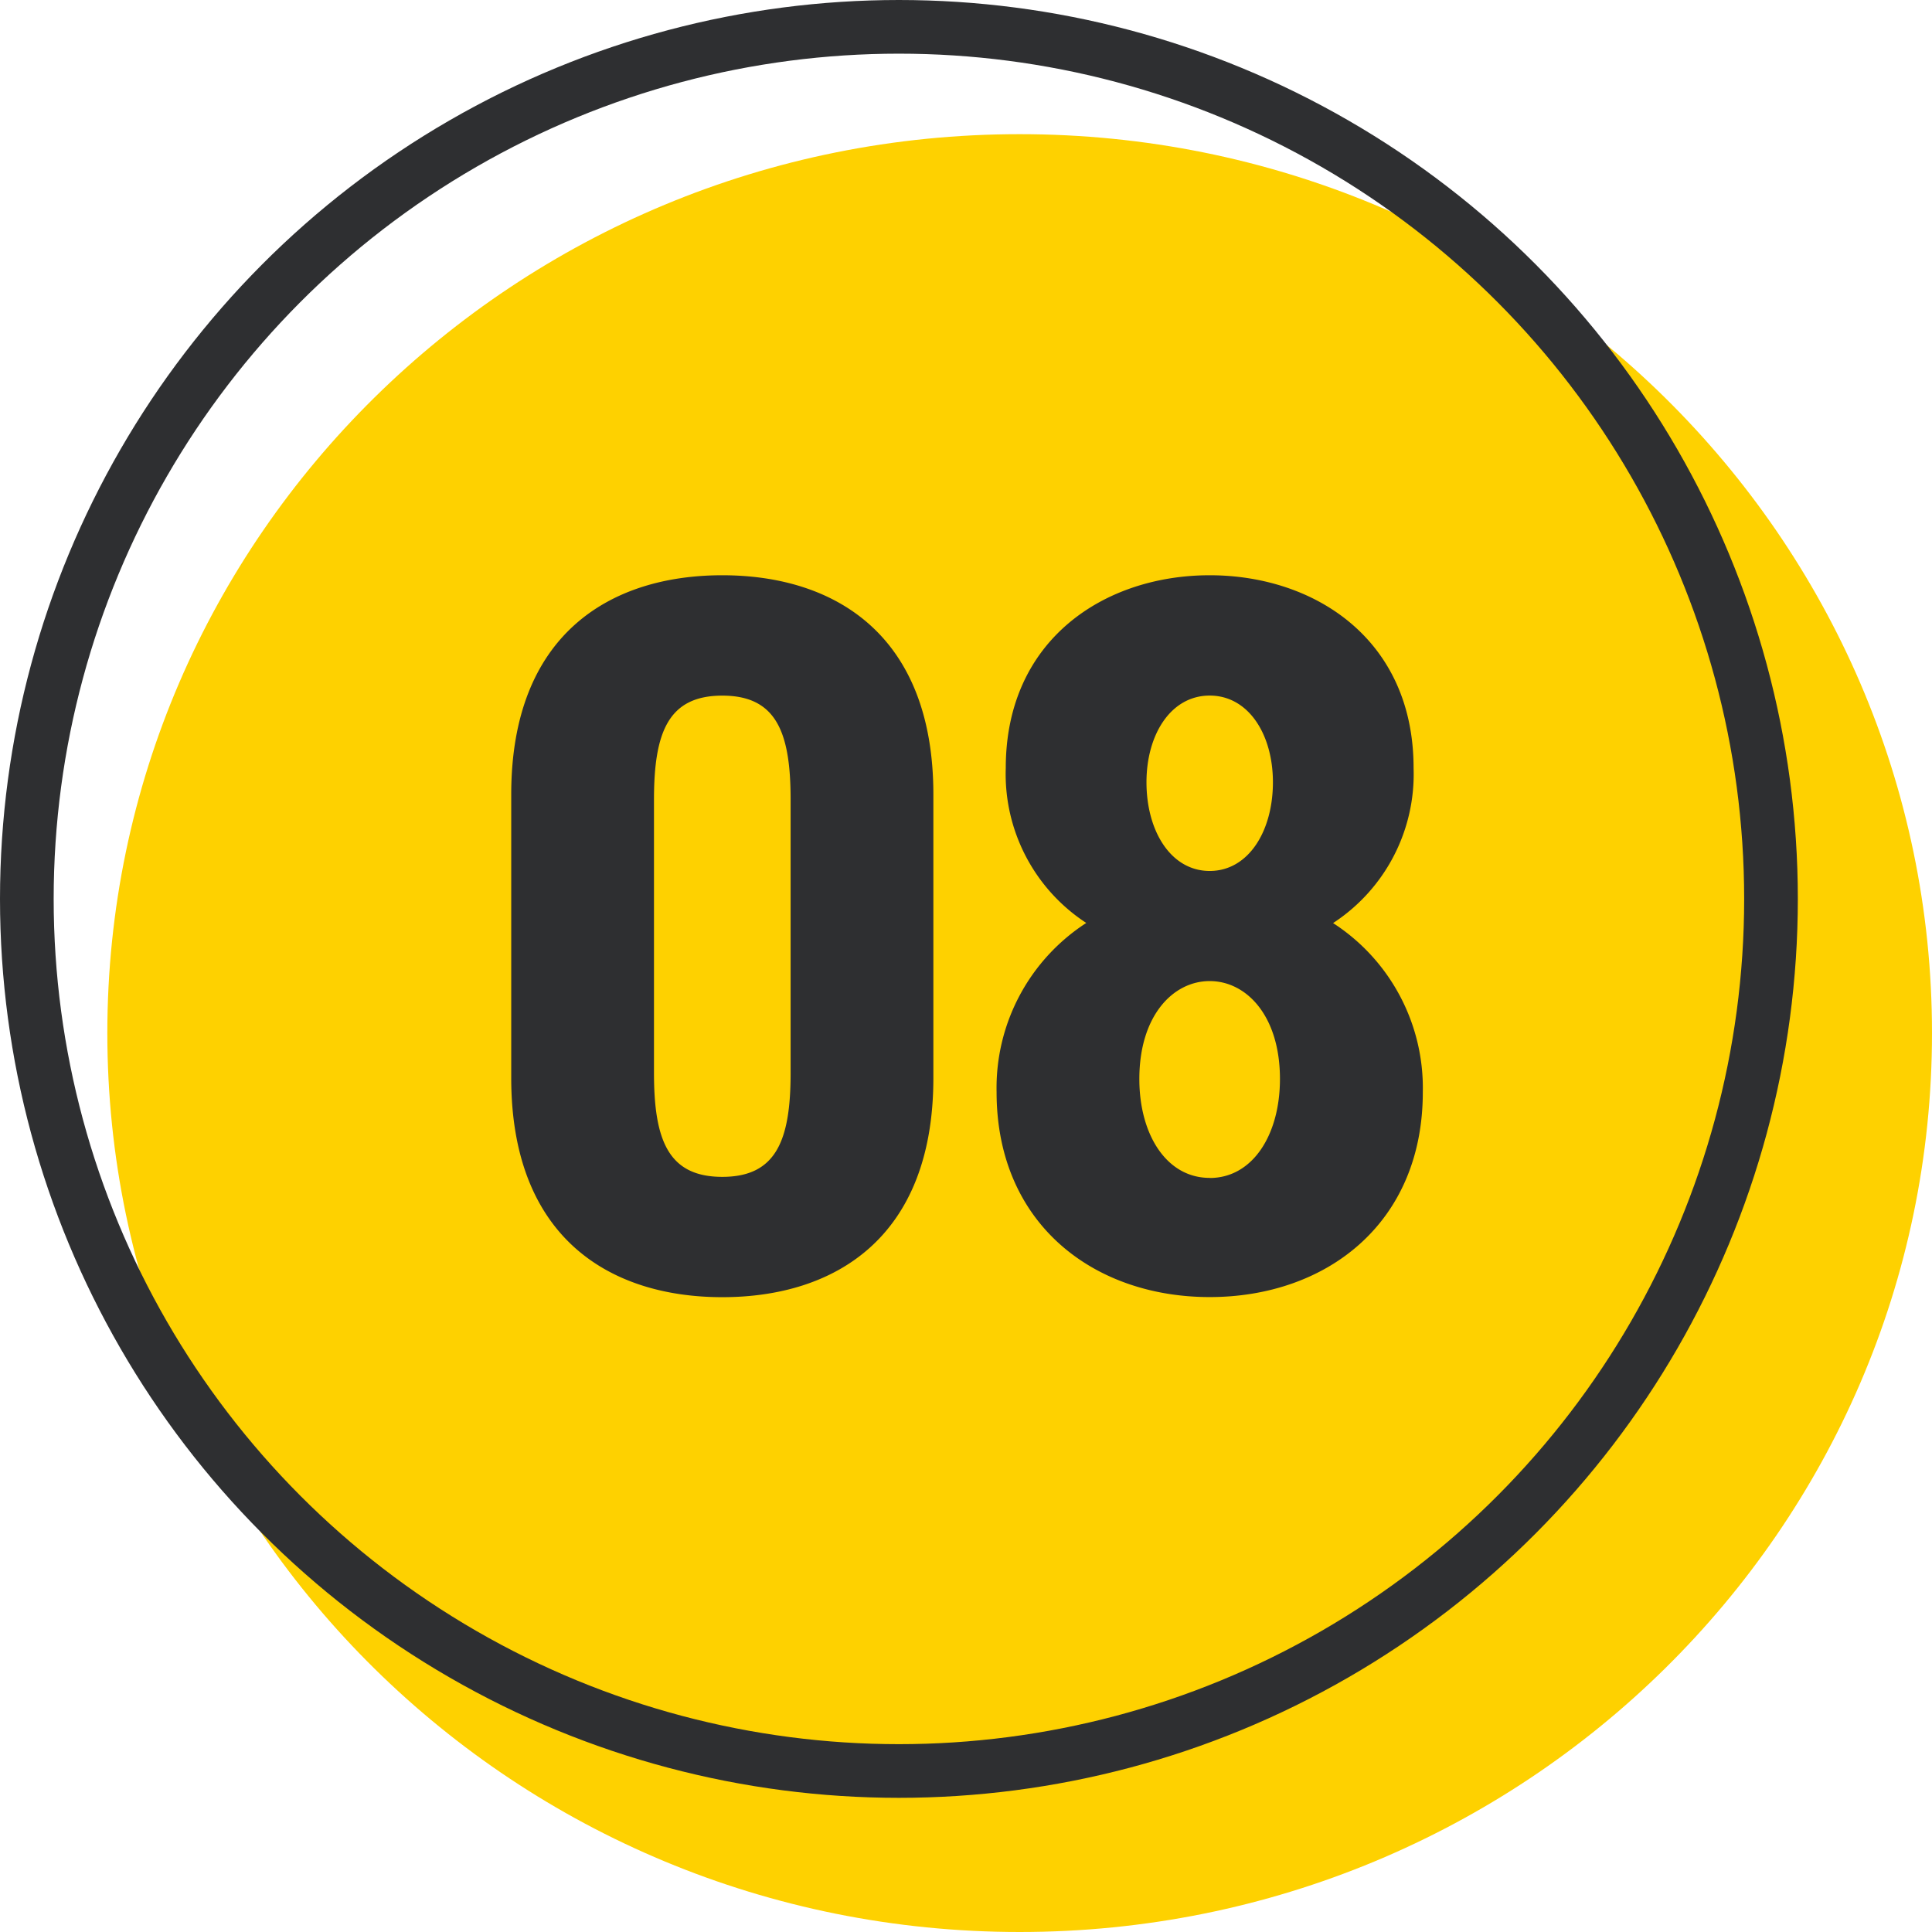 <svg xmlns="http://www.w3.org/2000/svg" width="72" height="72" viewBox="0 0 72 72">
  <g id="philosophy_08_no" transform="translate(-541.25 -3453)">
    <path id="パス_1" data-name="パス 1" d="M34,0C52.778,0,68,15,68,33.5S52.778,67,34,67,0,52,0,33.5,15.222,0,34,0Z" transform="translate(545.25 3458)" fill="#fed100"/>
    <g id="楕円形_3" data-name="楕円形 3" transform="translate(541.25 3453)" fill="none" stroke="#2e2f31" stroke-width="2">
      <circle cx="33.5" cy="33.5" r="33.5" stroke="none"/>
      <circle cx="33.5" cy="33.5" r="32.5" fill="none"/>
    </g>
    <path id="パス_107" data-name="パス 107" d="M-9.082.342c4.18,0,7.866-2.2,7.866-8.17V-18.392c0-5.966-3.686-8.17-7.866-8.17s-7.866,2.2-7.866,8.17V-7.828C-16.948-1.862-13.262.342-9.082.342Zm0-4.484c-2.014,0-2.546-1.368-2.546-3.876V-18.2c0-2.508.532-3.876,2.546-3.876S-6.536-20.71-6.536-18.2V-8.018C-6.536-5.51-7.068-4.142-9.082-4.142ZM9.082-26.562c-3.914,0-7.6,2.394-7.6,7.182a6.625,6.625,0,0,0,3,5.776A7.32,7.32,0,0,0,1.14-7.3c0,4.9,3.61,7.638,7.942,7.638S17.024-2.394,17.024-7.3A7.32,7.32,0,0,0,13.68-13.6a6.625,6.625,0,0,0,3-5.776C16.682-24.168,13-26.562,9.082-26.562Zm0,22.458C7.486-4.1,6.46-5.7,6.46-7.79c0-2.356,1.254-3.648,2.622-3.648S11.7-10.146,11.7-7.79C11.7-5.7,10.678-4.1,9.082-4.1Zm0-17.974c1.444,0,2.356,1.444,2.356,3.23,0,1.824-.912,3.306-2.356,3.306s-2.356-1.482-2.356-3.306C6.726-20.634,7.638-22.078,9.082-22.078Z" transform="translate(577.25 3501)" fill="#2e2f31"/>
  </g>
</svg>
